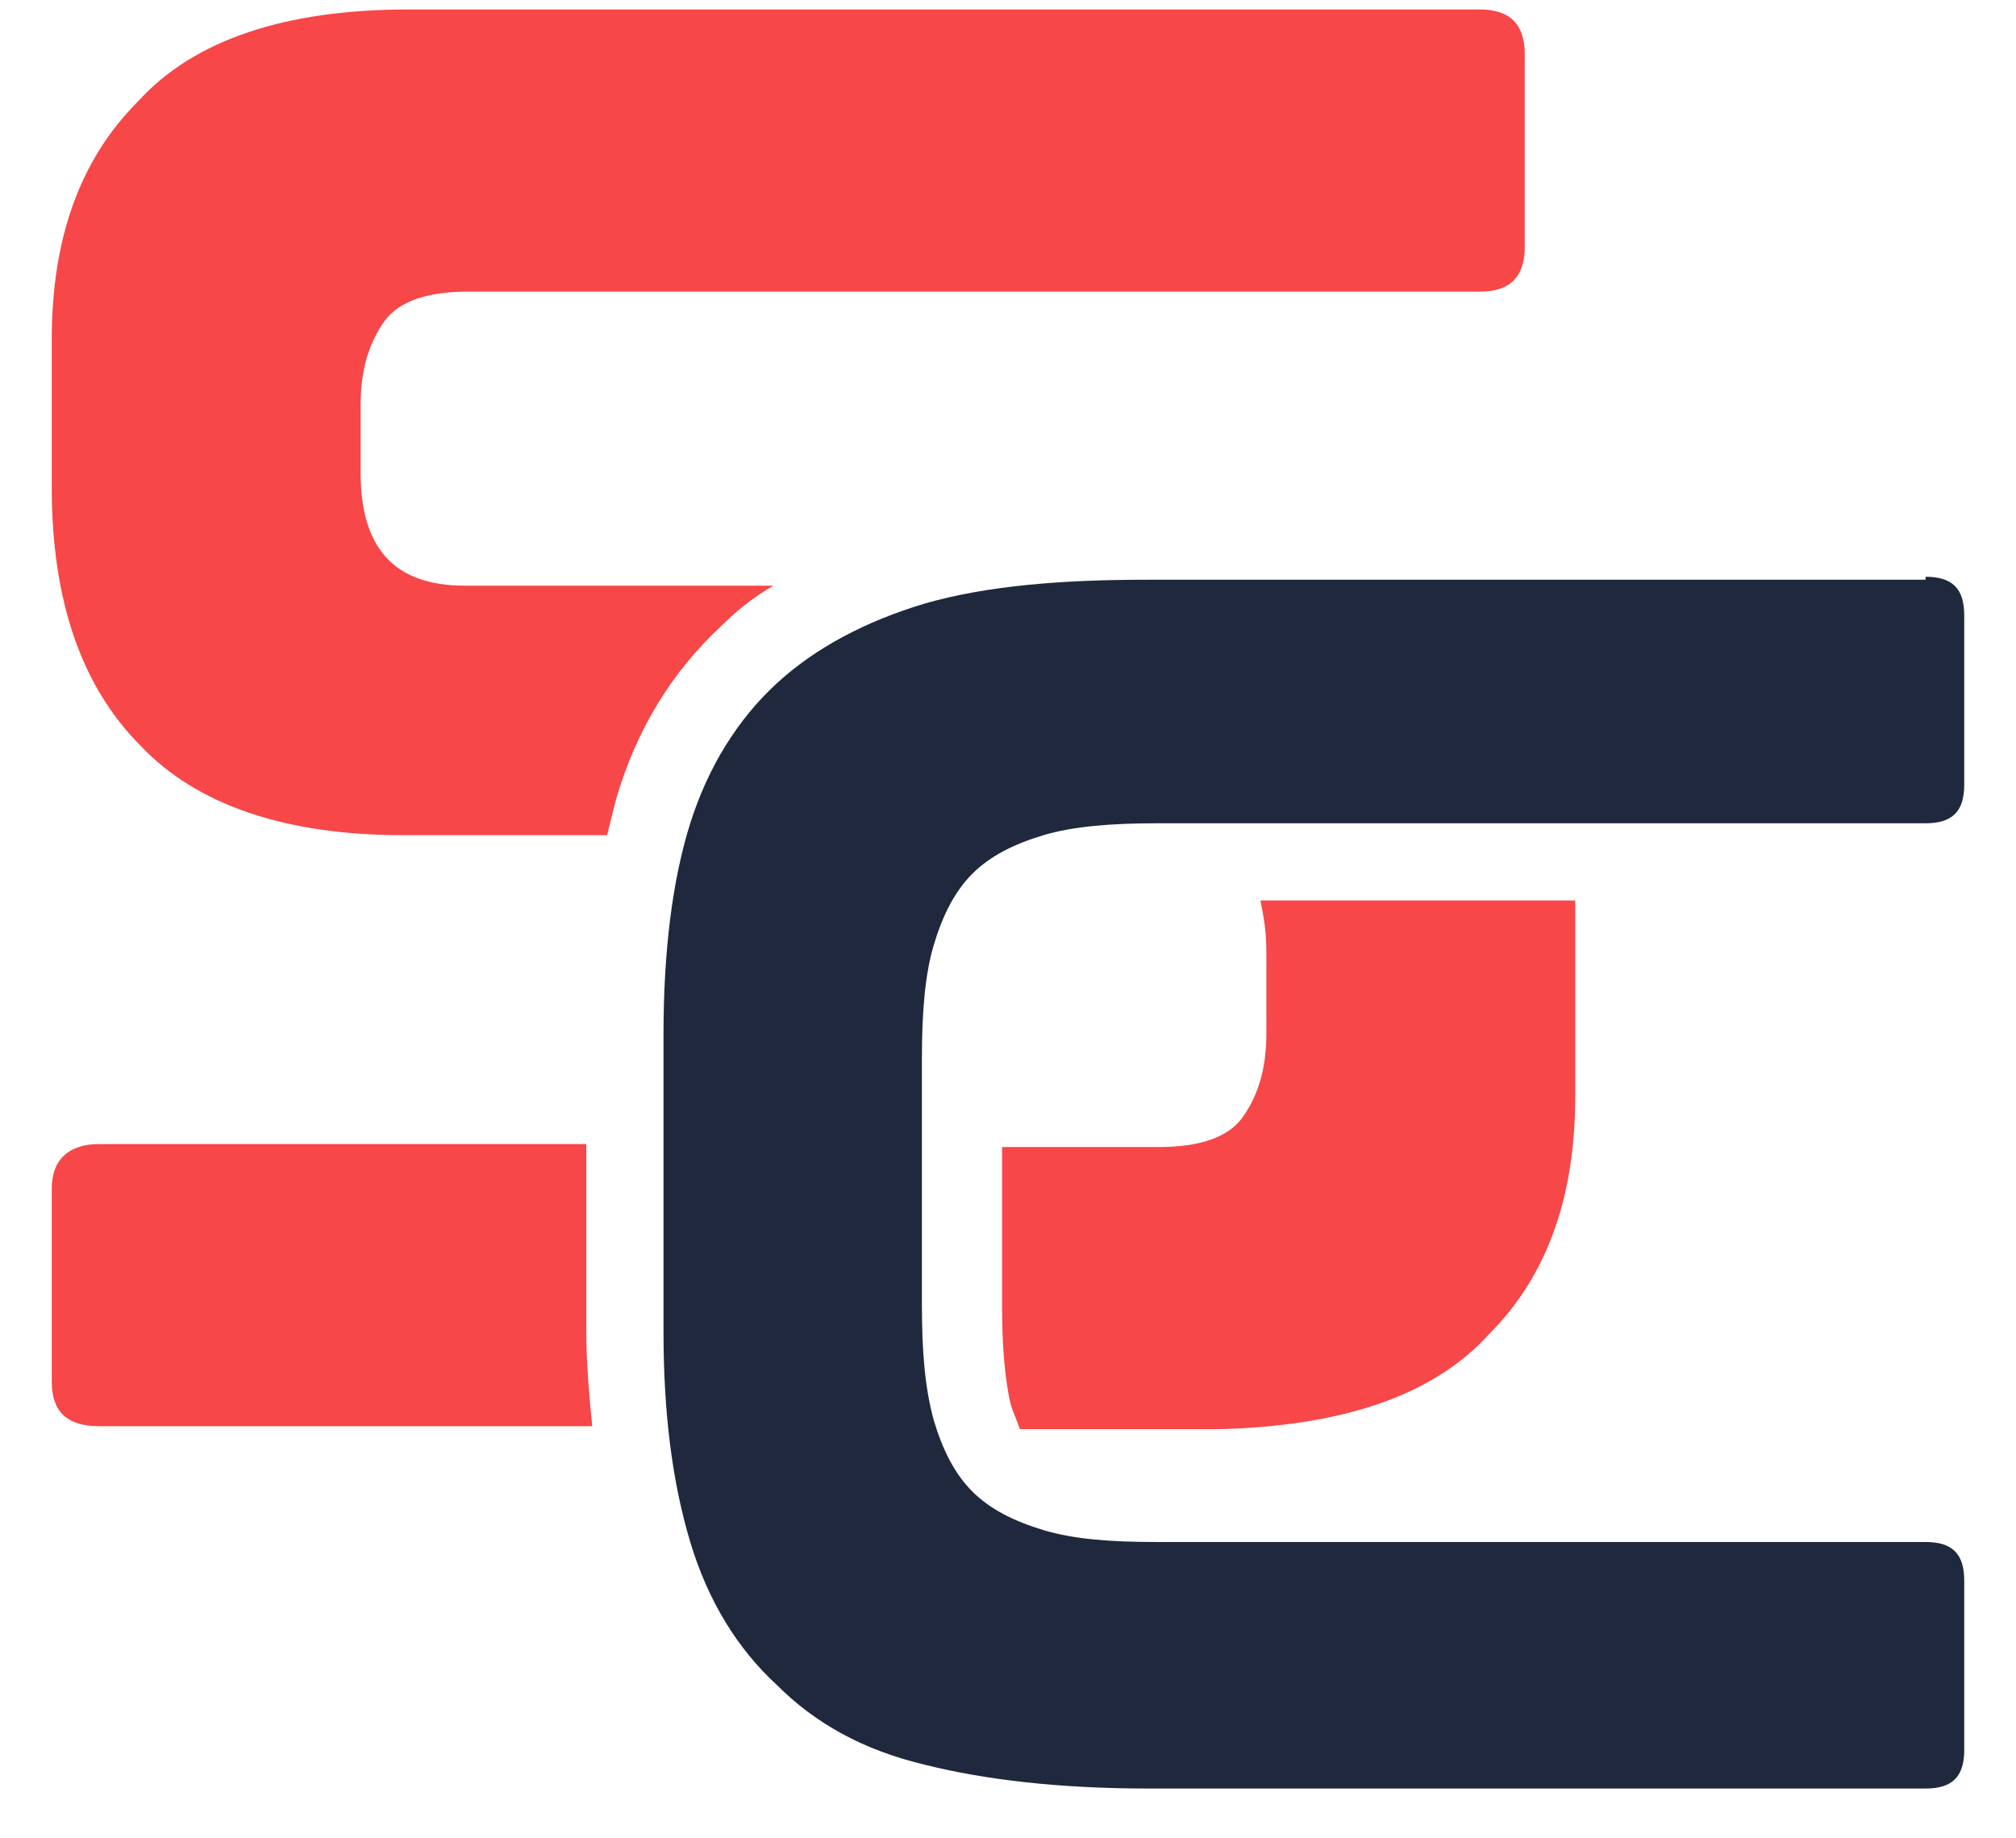 <svg xmlns="http://www.w3.org/2000/svg" width="34" height="31" viewBox="0 0 34 31" fill="none"><path d="M6.783 14.083H10.239C10.289 13.883 10.339 13.683 10.389 13.482C10.739 12.28 11.341 11.329 12.142 10.577C12.392 10.327 12.693 10.077 13.043 9.876H7.835C6.633 9.876 6.082 9.225 6.082 7.973V6.821C6.082 6.22 6.232 5.769 6.482 5.419C6.733 5.068 7.234 4.918 7.885 4.918H24.963C25.464 4.918 25.715 4.668 25.715 4.167V0.911C25.715 0.41 25.464 0.16 24.963 0.16H6.883C4.83 0.16 3.277 0.661 2.325 1.713C1.324 2.714 0.873 4.067 0.873 5.719V8.223C0.873 10.127 1.374 11.579 2.376 12.581C3.327 13.582 4.83 14.083 6.783 14.083Z" fill="#F74748"></path><path d="M25.114 22.497C26.115 21.496 26.566 20.143 26.566 18.491V15.786C26.566 15.586 26.566 15.385 26.566 15.185H21.257C21.307 15.435 21.357 15.686 21.357 16.037V17.439C21.357 18.04 21.207 18.491 20.957 18.841C20.706 19.192 20.205 19.342 19.554 19.342H16.9V22.047C16.9 22.698 16.95 23.299 17.05 23.699C17.1 23.849 17.15 23.95 17.2 24.1H20.556C22.609 24.05 24.162 23.549 25.114 22.497Z" fill="#F74748"></path><path d="M9.888 22.447V19.292H1.674C1.174 19.292 0.873 19.542 0.873 20.043V23.299C0.873 23.799 1.123 24.05 1.674 24.05H9.988C9.938 23.549 9.888 22.998 9.888 22.447Z" fill="#F74748"></path><path d="M32.476 9.726C32.927 9.726 33.127 9.926 33.127 10.377V13.232C33.127 13.682 32.927 13.883 32.476 13.883H19.504C18.753 13.883 18.102 13.933 17.601 14.083C17.1 14.233 16.7 14.434 16.399 14.734C16.099 15.035 15.898 15.435 15.748 15.936C15.598 16.437 15.548 17.088 15.548 17.84V21.996C15.548 22.798 15.598 23.399 15.748 23.95C15.898 24.451 16.099 24.851 16.399 25.152C16.7 25.452 17.1 25.652 17.601 25.803C18.102 25.953 18.703 26.003 19.504 26.003H32.476C32.927 26.003 33.127 26.203 33.127 26.654V29.509C33.127 29.96 32.927 30.16 32.476 30.16H19.354C17.852 30.16 16.599 30.01 15.598 29.759C14.546 29.509 13.745 29.058 13.094 28.407C12.443 27.806 11.942 27.005 11.641 26.003C11.341 25.001 11.19 23.849 11.19 22.447V17.439C11.19 16.037 11.341 14.835 11.641 13.883C11.942 12.931 12.443 12.13 13.094 11.529C13.745 10.928 14.596 10.477 15.598 10.177C16.649 9.876 17.902 9.776 19.354 9.776H32.476V9.726Z" fill="#20283D"></path></svg>